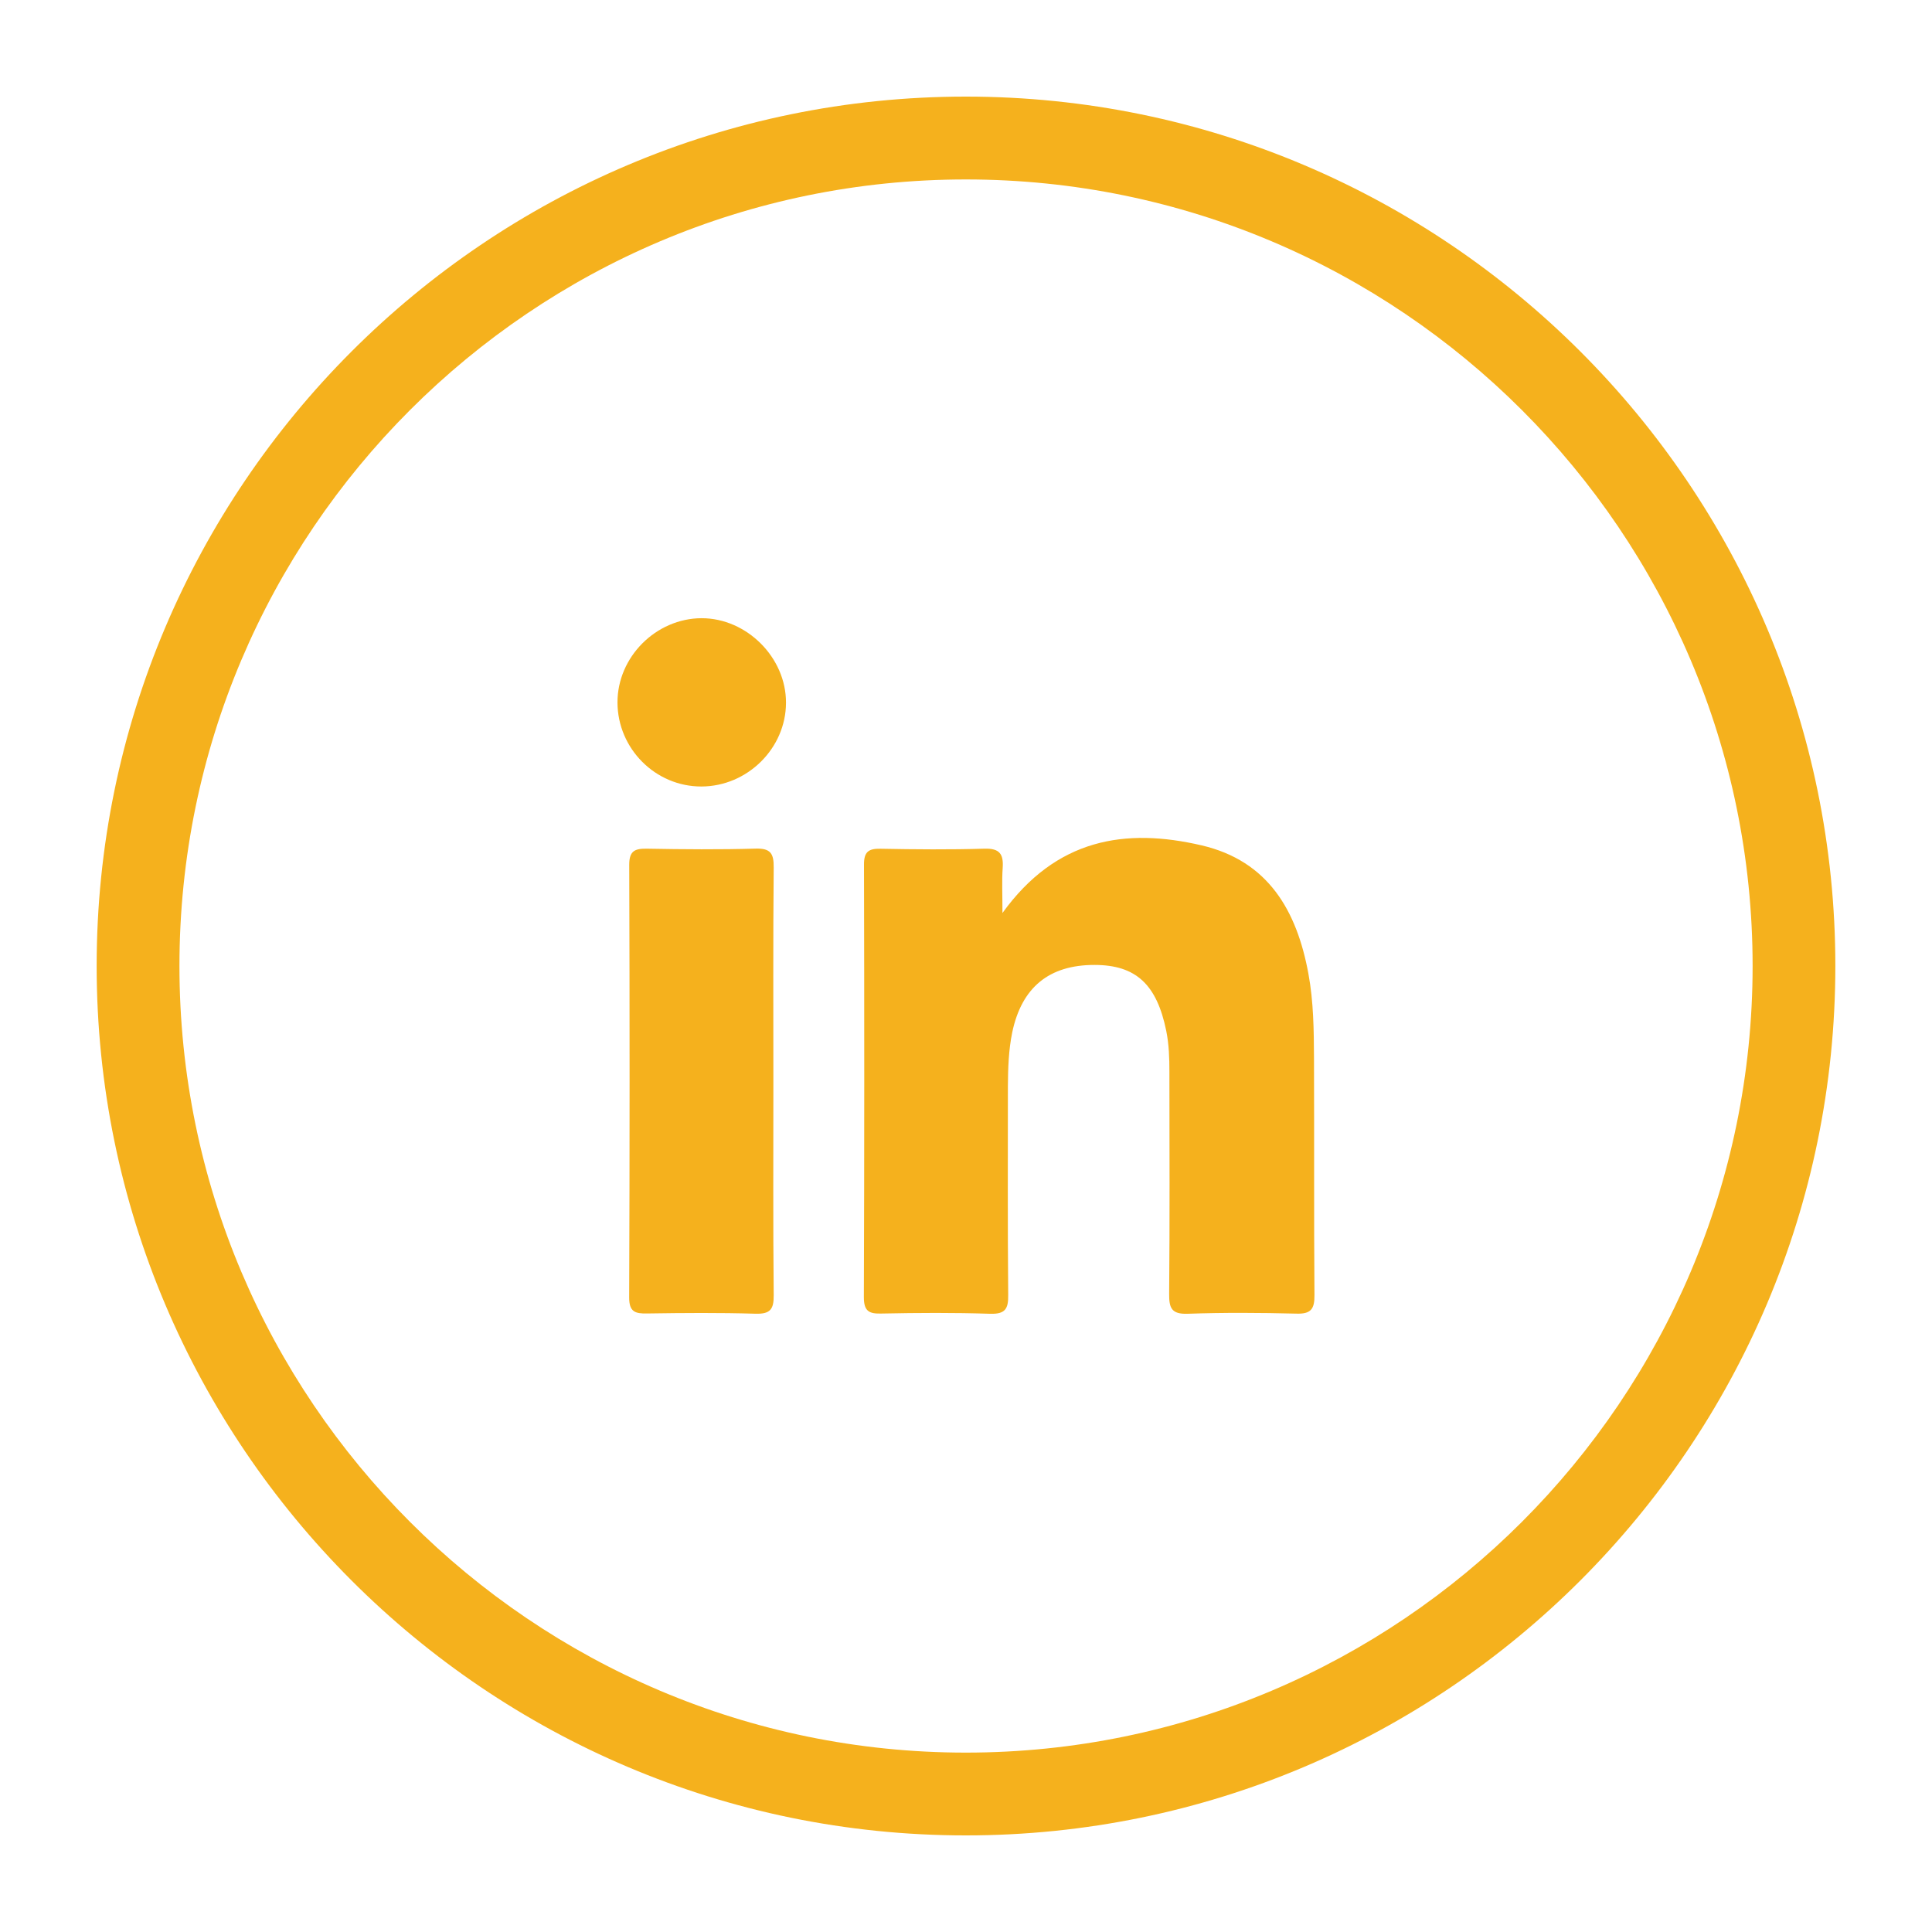 <?xml version="1.0" encoding="utf-8"?>
<!-- Generator: Adobe Illustrator 16.0.0, SVG Export Plug-In . SVG Version: 6.00 Build 0)  -->
<!DOCTYPE svg PUBLIC "-//W3C//DTD SVG 1.1//EN" "http://www.w3.org/Graphics/SVG/1.1/DTD/svg11.dtd">
<svg version="1.1" id="Layer_1" xmlns="http://www.w3.org/2000/svg" xmlns:xlink="http://www.w3.org/1999/xlink" x="0px" y="0px"
	 width="100px" height="100px" viewBox="0 0 100 100" enable-background="new 0 0 100 100" xml:space="preserve">
<g>
	<path fill="#F5B11D" d="M49.99,95C25.184,95,5.003,74.811,5.003,49.997C5.003,25.187,25.184,5,49.99,5
		c24.82,0,45.007,20.187,45.007,44.997C94.997,74.811,74.811,95,49.99,95 M49.99,9.288c-22.443,0-40.702,18.259-40.702,40.709
		c0,22.449,18.259,40.718,40.702,40.718c22.453,0,40.725-18.269,40.725-40.718C90.715,27.547,72.443,9.288,49.99,9.288"/>
	<path fill-rule="evenodd" clip-rule="evenodd" fill="#F5B11D" d="M51.887,47.257c2.781-3.854,6.356-4.423,10.312-3.5
		c3.449,0.807,4.925,3.384,5.524,6.642c0.267,1.447,0.282,2.91,0.289,4.373c0.016,4.087-0.007,8.174,0.024,12.264
		c0.007,0.716-0.179,0.982-0.936,0.957c-1.874-0.047-3.751-0.06-5.625,0.007c-0.838,0.028-0.967-0.295-0.96-1.036
		c0.034-3.826,0.016-7.652,0.013-11.482c0-0.709-0.02-1.412-0.163-2.122c-0.487-2.397-1.563-3.415-3.714-3.415
		c-2.363-0.003-3.77,1.174-4.257,3.484c-0.191,0.929-0.219,1.858-0.226,2.794c0,3.606-0.016,7.207,0.016,10.808
		c0.01,0.709-0.147,0.988-0.92,0.97c-1.874-0.063-3.751-0.051-5.625-0.013c-0.64,0.019-0.926-0.101-0.926-0.845
		c0.028-7.461,0.025-14.929,0.007-22.39c-0.004-0.659,0.231-0.835,0.851-0.822c1.802,0.034,3.604,0.05,5.401-0.004
		c0.779-0.019,0.974,0.292,0.927,0.995C51.852,45.58,51.887,46.252,51.887,47.257"/>
	<path fill-rule="evenodd" clip-rule="evenodd" fill="#F5B11D" d="M40.03,56.023c0,3.679-0.019,7.349,0.017,11.021
		c0.006,0.722-0.176,0.973-0.933,0.954c-1.871-0.057-3.745-0.041-5.619-0.013c-0.624,0.013-0.932-0.085-0.929-0.832
		c0.028-7.461,0.028-14.923,0.003-22.381c-0.003-0.74,0.295-0.856,0.933-0.844c1.874,0.034,3.748,0.05,5.618-0.004
		c0.763-0.019,0.933,0.252,0.927,0.971C40.012,48.604,40.03,52.319,40.03,56.023"/>
	<path fill-rule="evenodd" clip-rule="evenodd" fill="#F5B11D" d="M36.308,40.709c-2.382,0.006-4.338-1.956-4.347-4.345
		c-0.007-2.36,1.996-4.36,4.356-4.366c2.335,0,4.376,2.037,4.366,4.379C40.678,38.731,38.688,40.702,36.308,40.709"/>
</g>
</svg>
